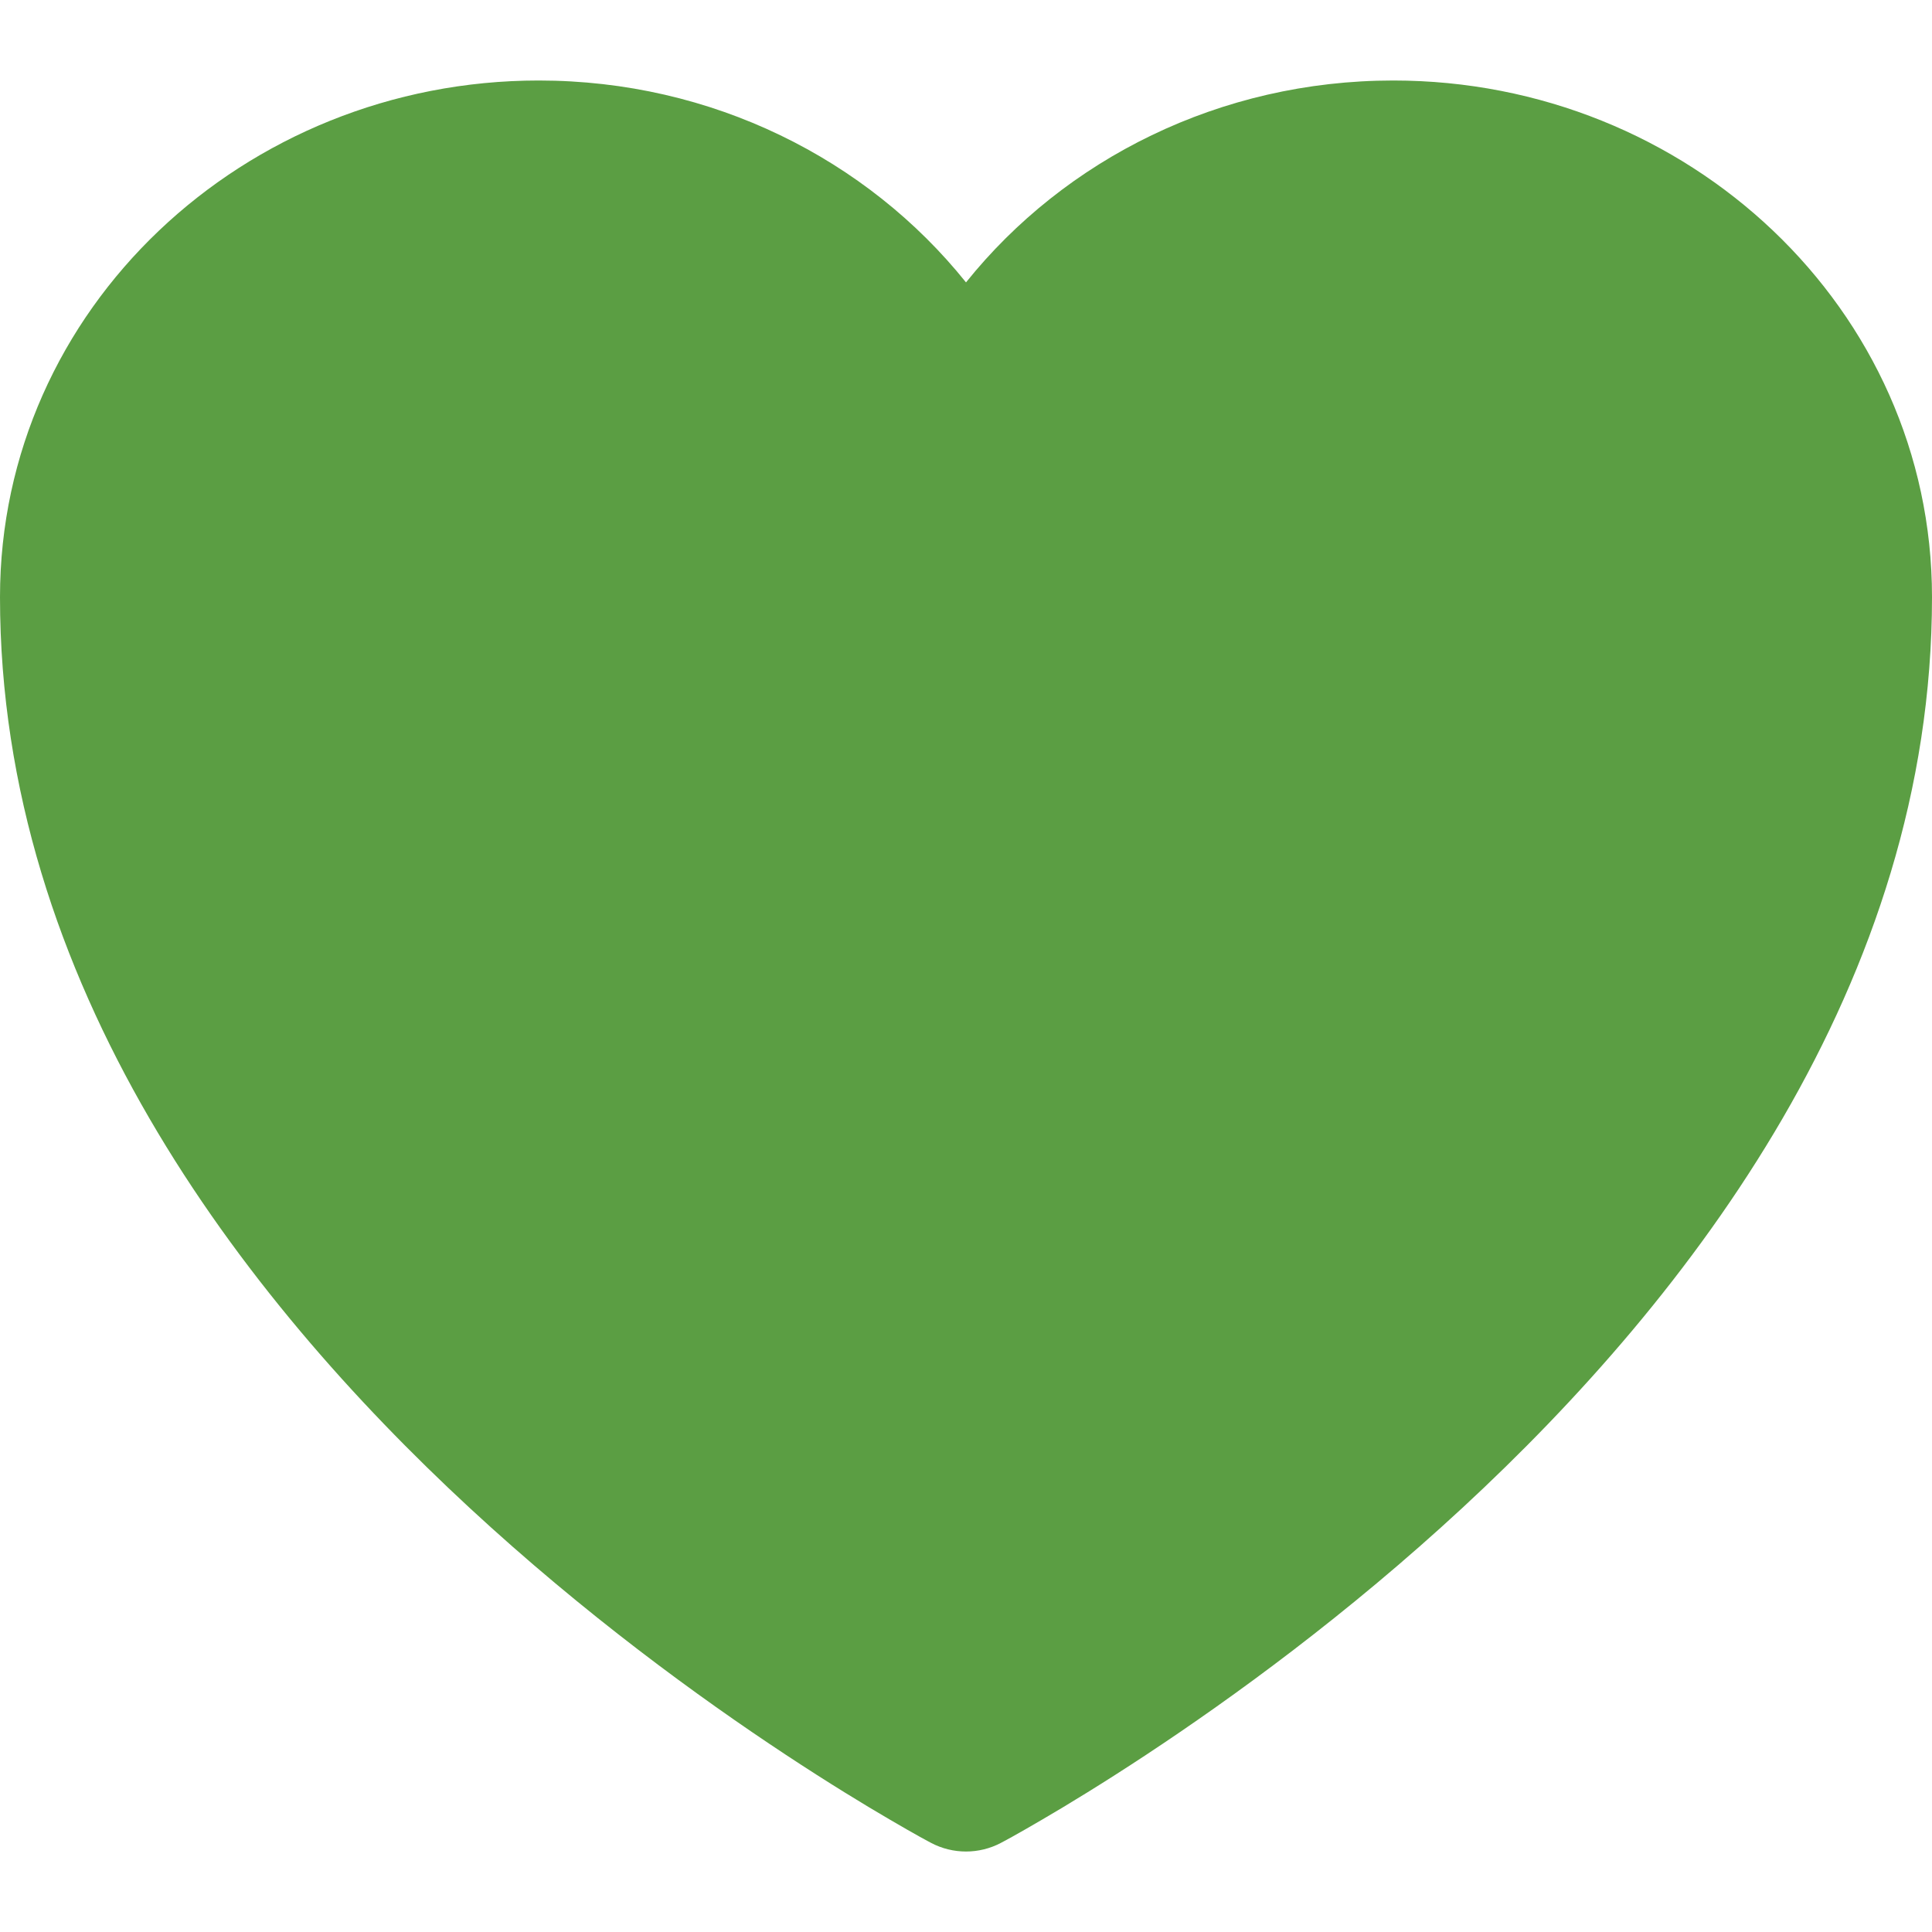<svg height="24" viewBox="0 0 24 22" fill="none" xmlns="http://www.w3.org/2000/svg">
<path d="M11.563 21.891L11.555 21.887L11.527 21.872C11.503 21.859 11.469 21.84 11.426 21.817C11.339 21.768 11.214 21.698 11.056 21.605C10.74 21.421 10.293 21.149 9.758 20.796C8.69 20.091 7.263 19.055 5.832 17.73C3 15.109 0 11.214 0 6.417C0 2.838 3.032 0 6.692 0C8.845 0 10.772 0.977 12 2.508C13.228 0.977 15.155 0 17.308 0C20.968 0 24 2.838 24 6.417C24 11.214 21 15.109 18.168 17.73C16.737 19.055 15.31 20.091 14.242 20.796C13.707 21.149 13.26 21.421 12.944 21.605C12.786 21.698 12.661 21.768 12.574 21.817C12.531 21.84 12.497 21.859 12.473 21.872L12.445 21.887L12.437 21.891L12.434 21.893C12.163 22.036 11.837 22.036 11.566 21.893L11.563 21.891Z" fill="#5B9E43"/>
</svg>
